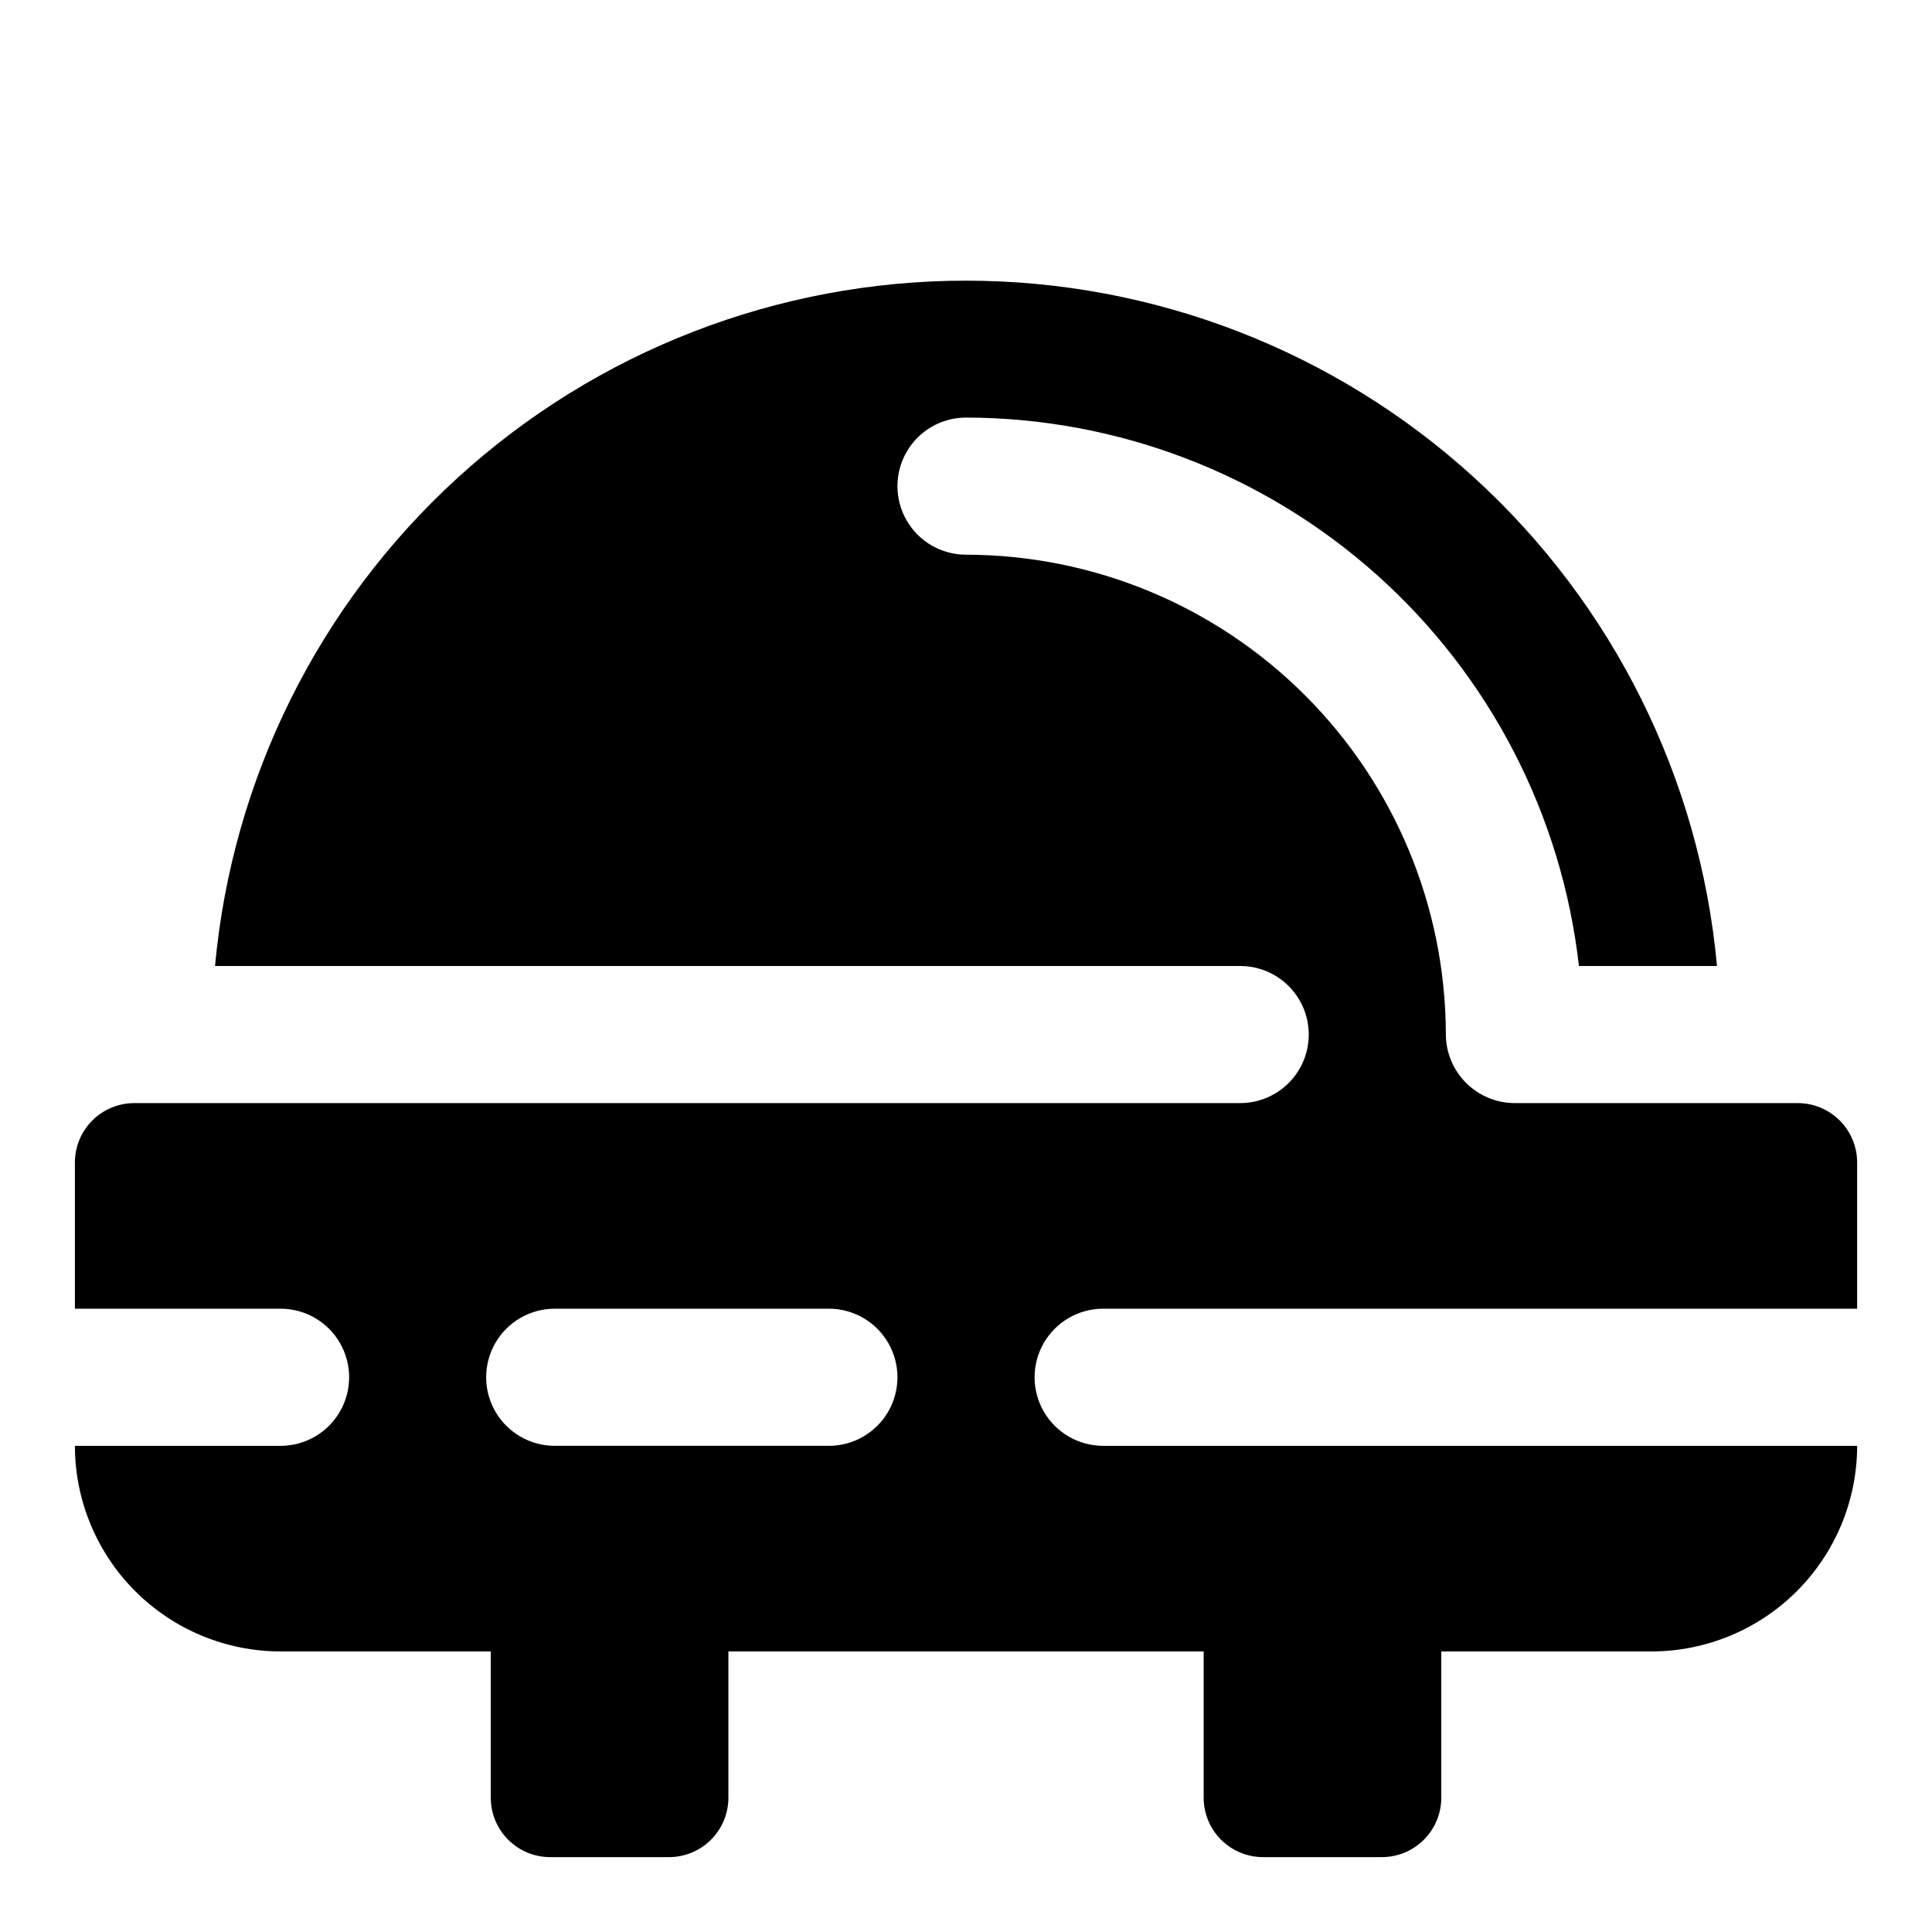 <?xml version="1.0" encoding="UTF-8"?>
<!-- Uploaded to: SVG Repo, www.svgrepo.com, Generator: SVG Repo Mixer Tools -->
<svg fill="#000000" width="800px" height="800px" version="1.1" viewBox="144 144 512 512" xmlns="http://www.w3.org/2000/svg">
 <path d="m436.34 490.82h199.82v-38.746c0-4.176-1.66-8.18-4.613-11.133-2.953-2.949-6.957-4.609-11.133-4.609h-75.082c-4.856-0.035-9.496-1.996-12.906-5.453-3.406-3.457-5.301-8.129-5.262-12.984-0.113-33.664-13.555-65.918-37.387-89.699-23.832-23.781-56.113-37.156-89.777-37.195-6.492 0-12.492-3.465-15.734-9.086-3.246-5.621-3.246-12.547 0-18.168 3.242-5.621 9.242-9.086 15.734-9.086 40.191 0.066 78.957 14.914 108.91 41.715 29.953 26.801 49 63.68 53.52 103.62h36.59c-4.551-49.641-27.484-95.785-64.309-129.39-36.82-33.598-84.867-52.227-134.71-52.227-49.848 0-97.895 18.629-134.71 52.227-36.82 33.602-59.758 79.746-64.309 129.39h271.68c6.492 0 12.488 3.461 15.734 9.082 3.246 5.621 3.246 12.547 0 18.168s-9.242 9.086-15.734 9.086h-293.07c-4.176 0-8.18 1.66-11.133 4.609-2.953 2.953-4.613 6.957-4.613 11.133v38.746h54.508c6.492 0 12.488 3.465 15.734 9.086s3.246 12.547 0 18.168-9.242 9.086-15.734 9.086h-54.508c0.02 14.449 5.766 28.301 15.984 38.516 10.219 10.215 24.074 15.961 38.523 15.973h55.703v38.762c0 4.176 1.656 8.18 4.609 11.133s6.957 4.613 11.133 4.613h31.488c4.176 0 8.18-1.66 11.133-4.613s4.613-6.957 4.613-11.133v-38.762h125.95v38.762c0 4.176 1.656 8.18 4.609 11.133 2.953 2.953 6.957 4.613 11.133 4.613h31.488c4.176 0 8.18-1.66 11.133-4.613s4.609-6.957 4.609-11.133v-38.762h55.703c14.449-0.012 28.305-5.758 38.523-15.973 10.219-10.215 15.965-24.066 15.984-38.516h-199.82c-6.492 0-12.488-3.465-15.734-9.086-3.246-5.621-3.246-12.547 0-18.168 3.246-5.621 9.242-9.086 15.734-9.086zm-72.676 36.336-72.656 0.004c-6.492 0-12.492-3.465-15.734-9.086-3.246-5.621-3.246-12.547 0-18.168 3.242-5.621 9.242-9.086 15.734-9.086h72.66-0.004c6.492 0 12.488 3.465 15.734 9.086 3.246 5.621 3.246 12.547 0 18.168-3.246 5.621-9.242 9.086-15.734 9.086z"/>
</svg>